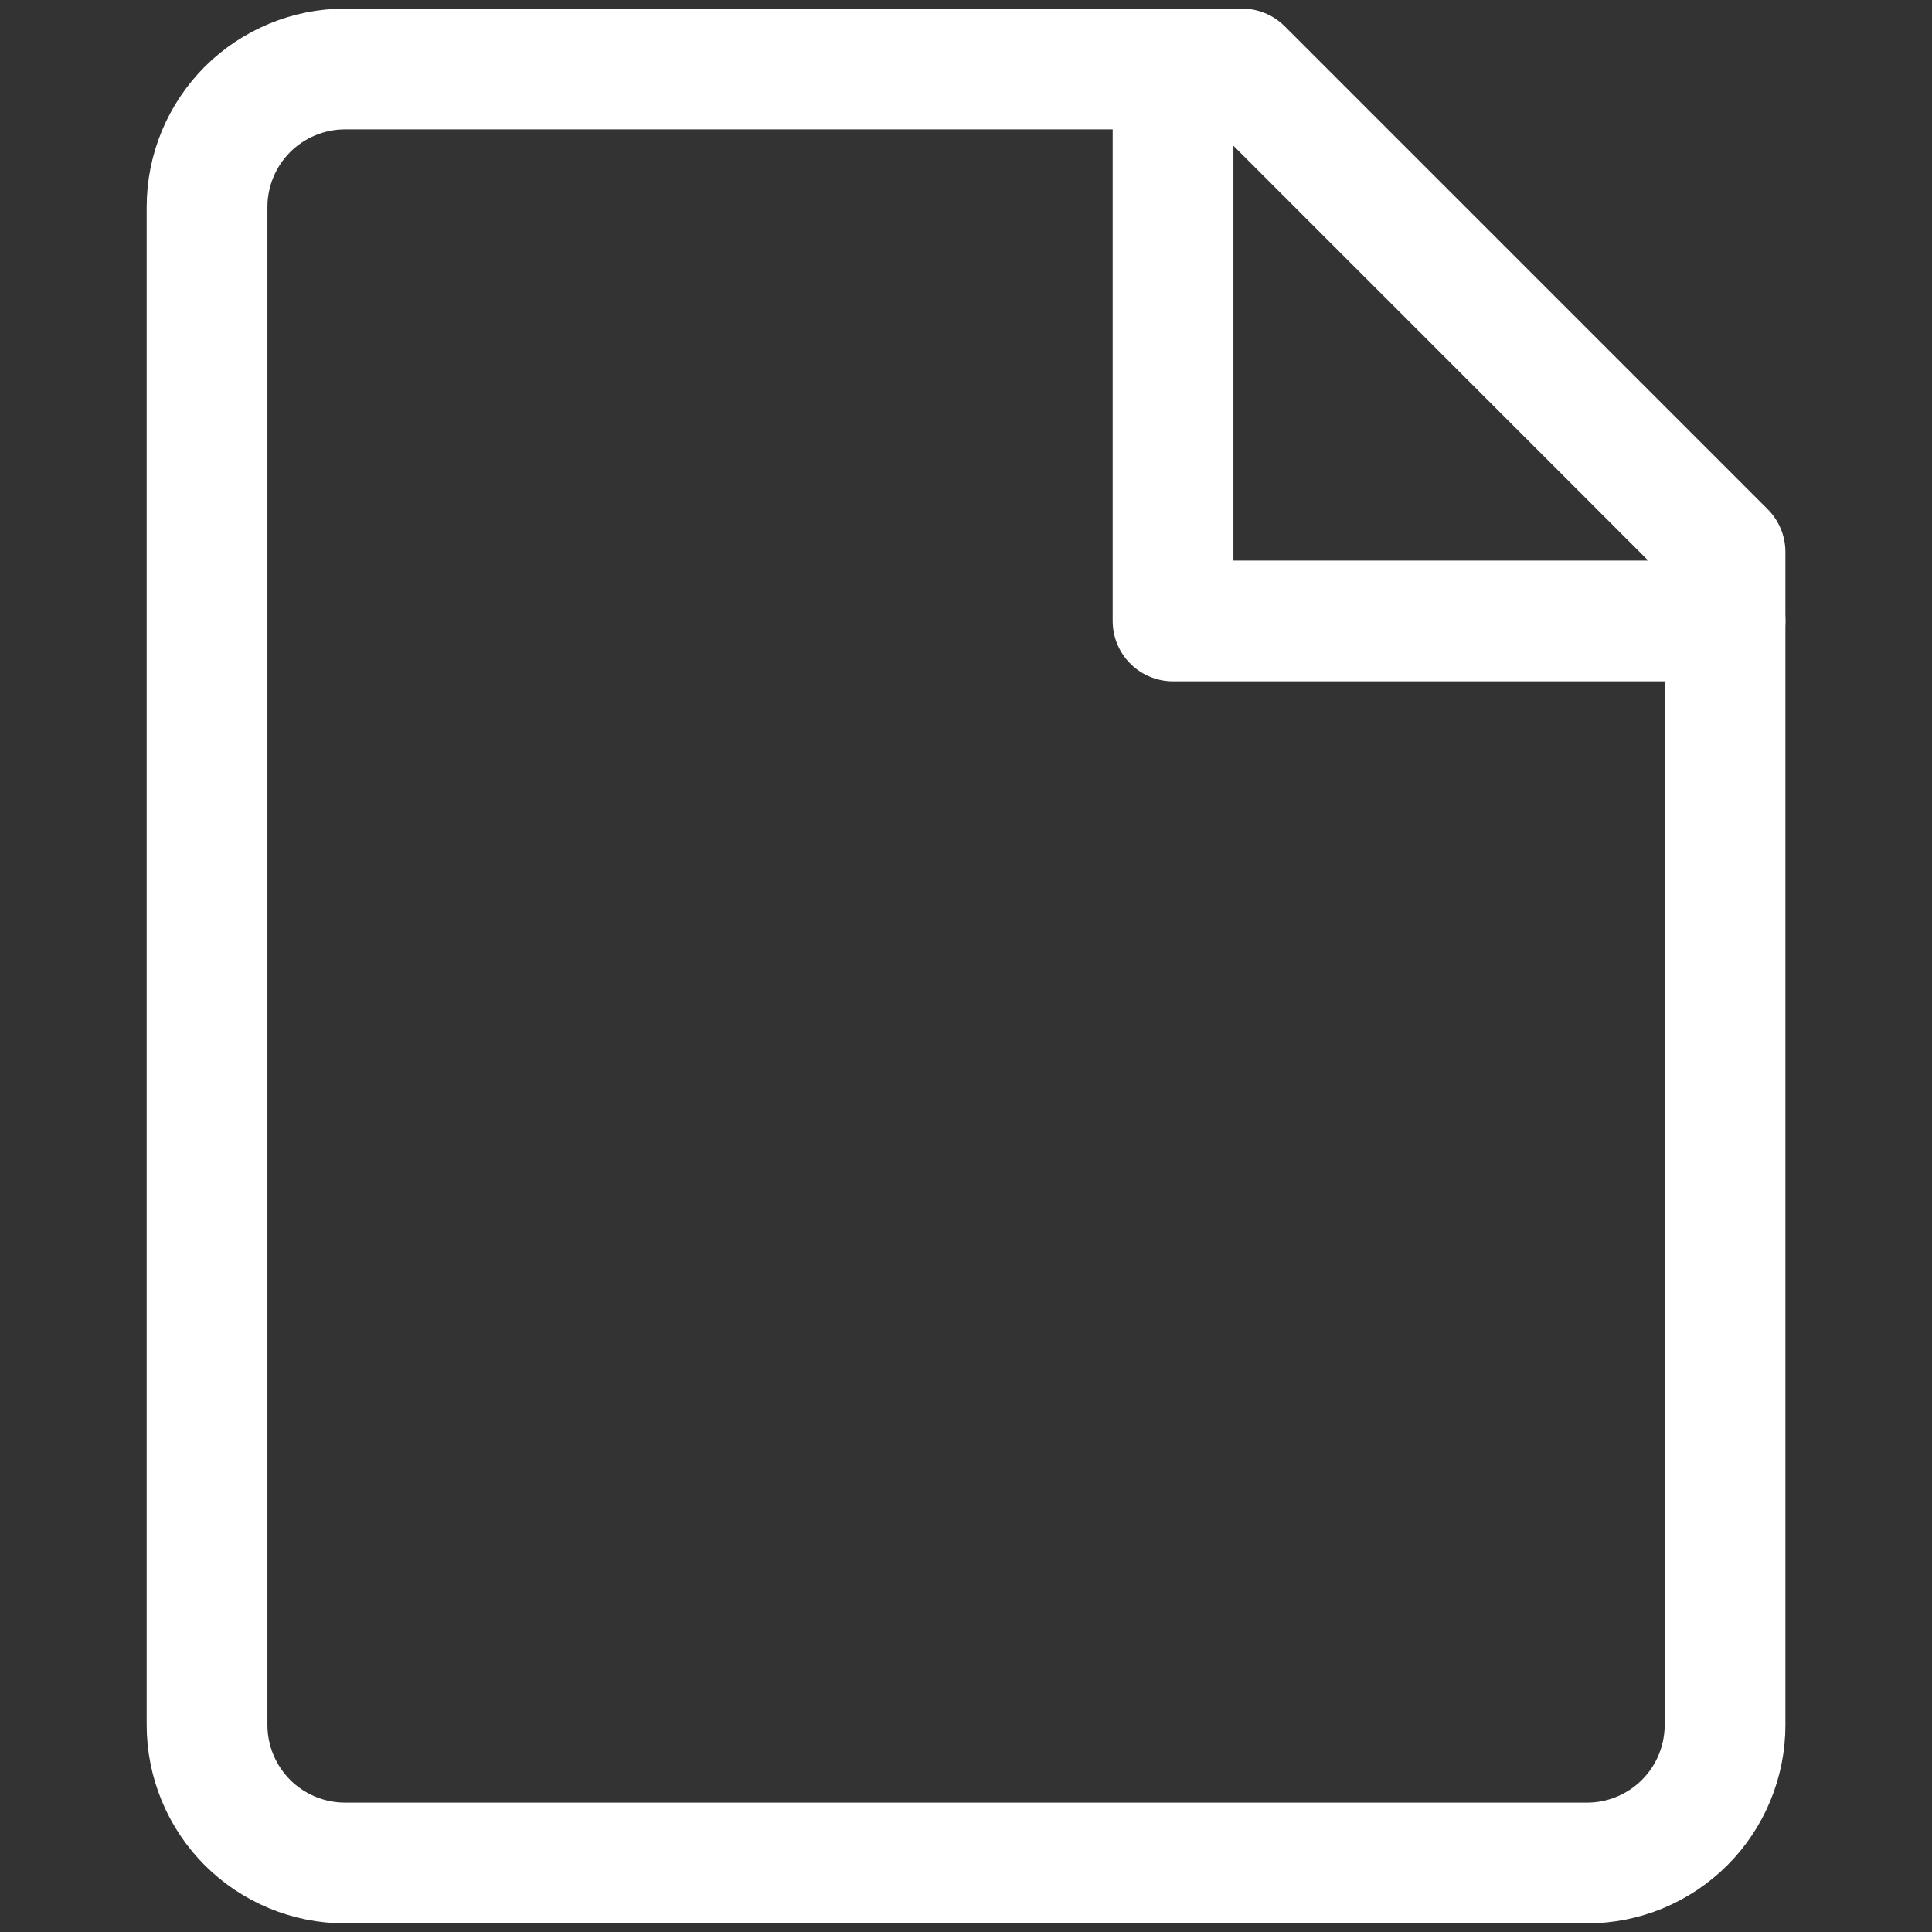 <svg width="24" height="24" viewBox="0 0 24 24" fill="none" xmlns="http://www.w3.org/2000/svg">
<rect x="0" y="0" width="24" height="24" fill="#333333" stroke="none"/>
<path d="M21.429 21.429C21.429 21.883 21.249 22.319 20.927 22.641C20.606 22.962 20.17 23.143 19.715 23.143H4.287C3.832 23.143 3.396 22.962 3.074 22.641C2.753 22.319 2.572 21.883 2.572 21.429V2.571C2.572 2.117 2.753 1.681 3.074 1.359C3.396 1.038 3.832 0.857 4.287 0.857H15.429L21.429 6.857V21.429Z" stroke="white" stroke-width="1.5" stroke-linecap="round" stroke-linejoin="round"/>
<path d="M14.572 0.857V7.714H21.429" stroke="white" stroke-width="1.5" stroke-linecap="round" stroke-linejoin="round"/>
</svg>
